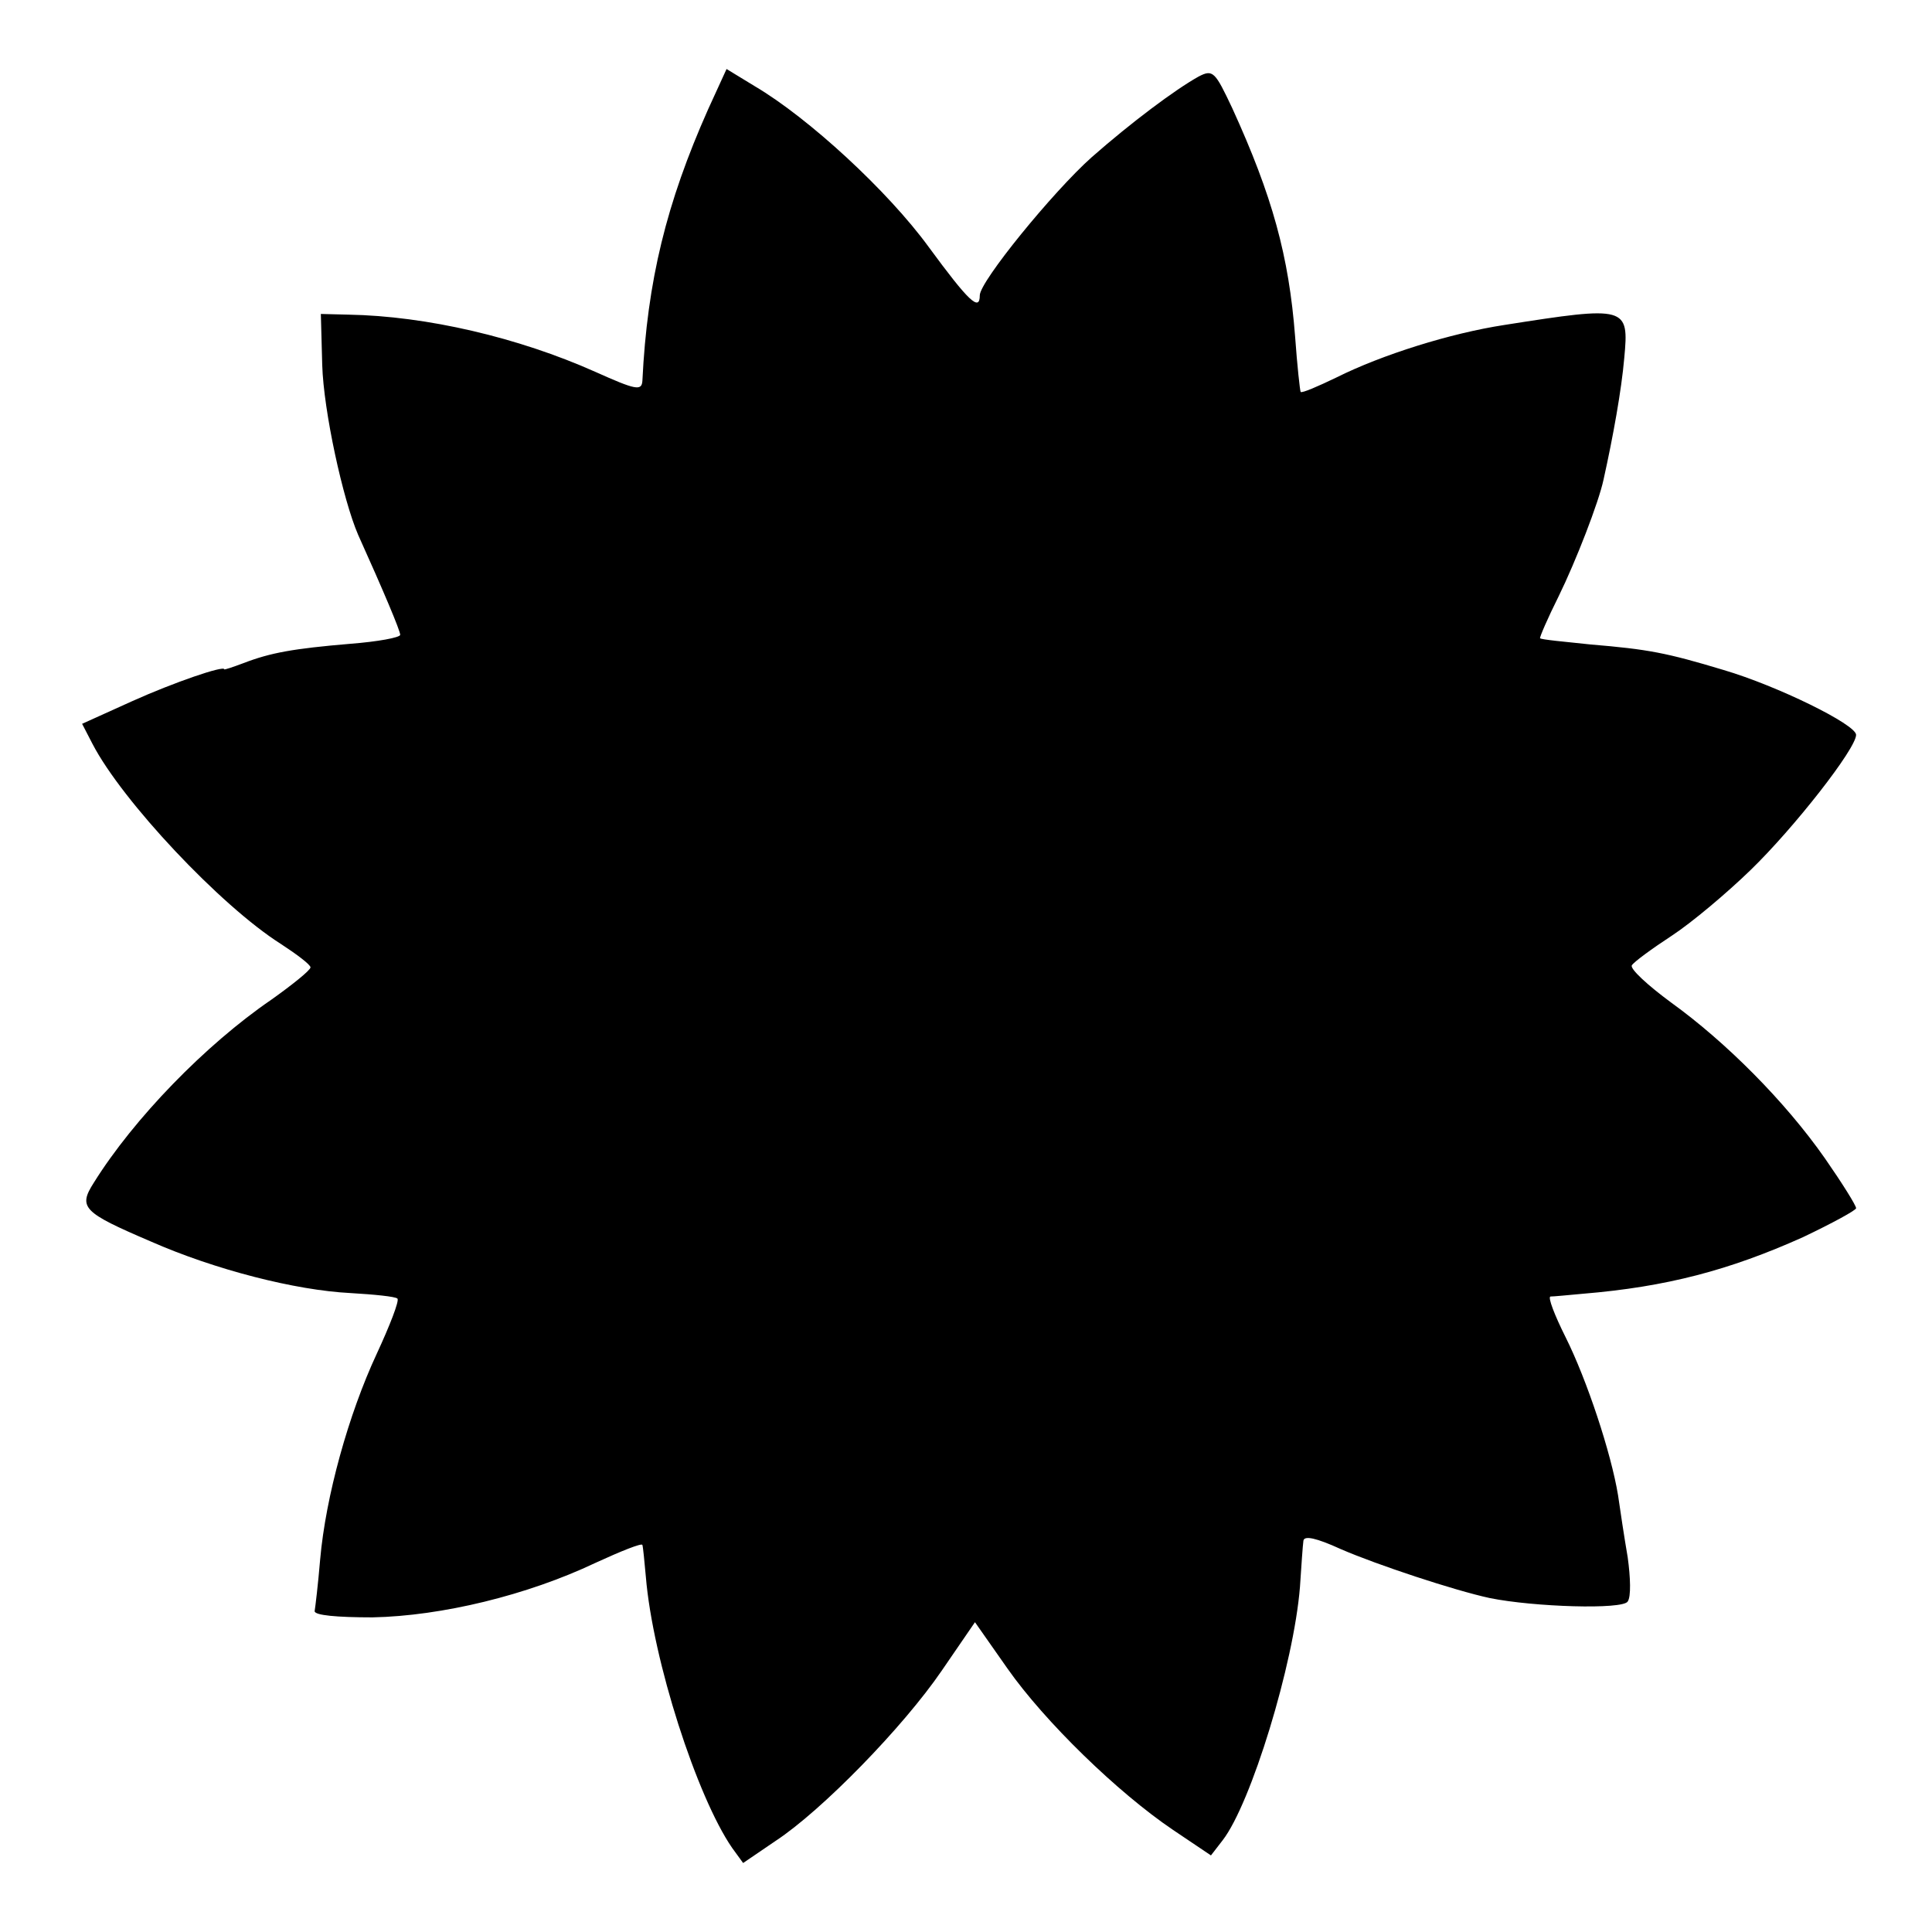 <?xml version="1.0" standalone="no"?>
<!DOCTYPE svg PUBLIC "-//W3C//DTD SVG 20010904//EN"
 "http://www.w3.org/TR/2001/REC-SVG-20010904/DTD/svg10.dtd">
<svg version="1.0" xmlns="http://www.w3.org/2000/svg"
 width="280pt" height="280pt" viewBox="0 0 280 280"
 preserveAspectRatio="xMidYMid meet">
<g transform="translate(0,280) scale(0.1,-0.1)"
fill="#000000" stroke="none">
<path d="M1026 2641 c-60 -135 -88 -248 -95 -393 -1 -15 -10 -13 -68 13 -112
50 -245 81 -358 83 l-40 1 2 -74 c2 -67 30 -195 52 -246 37 -82 61 -139 61
-145 0 -4 -33 -10 -72 -13 -83 -7 -116 -13 -155 -28 -16 -6 -28 -10 -28 -9 0
6 -73 -19 -133 -46 l-73 -33 15 -29 c43 -83 186 -235 273 -290 23 -15 43 -30
43 -34 0 -4 -26 -25 -57 -47 -95 -65 -199 -172 -257 -265 -23 -36 -16 -43 82
-85 93 -41 210 -71 290 -75 34 -2 65 -5 68 -8 3 -3 -11 -39 -30 -80 -41 -88
-74 -207 -82 -298 -3 -36 -7 -69 -8 -75 0 -6 32 -9 84 -9 100 2 224 32 323 79
37 17 67 29 68 26 1 -3 3 -24 5 -46 10 -121 74 -319 125 -393 l16 -22 47 32
c67 44 185 165 241 247 l48 70 47 -67 c54 -77 160 -180 240 -234 l55 -37 17
22 c41 53 103 255 112 367 2 30 4 60 5 67 1 8 19 4 54 -12 53 -23 165 -60 216
-71 64 -13 193 -17 200 -5 5 7 4 35 0 64 -5 29 -11 69 -14 90 -10 61 -45 167
-76 229 -16 32 -26 58 -22 59 5 0 25 2 47 4 121 10 212 34 319 82 42 20 77 39
77 42 0 4 -20 36 -45 72 -58 83 -144 169 -223 226 -34 25 -60 49 -57 54 3 5
29 24 58 43 29 19 80 62 114 95 63 61 153 176 153 196 0 15 -114 71 -192 94
-83 25 -109 30 -193 37 -38 4 -71 7 -73 9 -1 1 11 29 27 61 25 51 58 136 65
169 14 63 26 130 30 176 7 75 4 76 -174 48 -78 -12 -177 -43 -243 -76 -27 -13
-50 -23 -52 -21 -1 2 -5 38 -8 80 -9 117 -33 204 -91 331 -25 53 -28 57 -49
46 -34 -19 -97 -66 -155 -117 -56 -50 -162 -180 -162 -200 0 -24 -16 -9 -74
70 -59 81 -174 187 -252 233 l-41 25 -27 -59z"/>
</g>
</svg>
